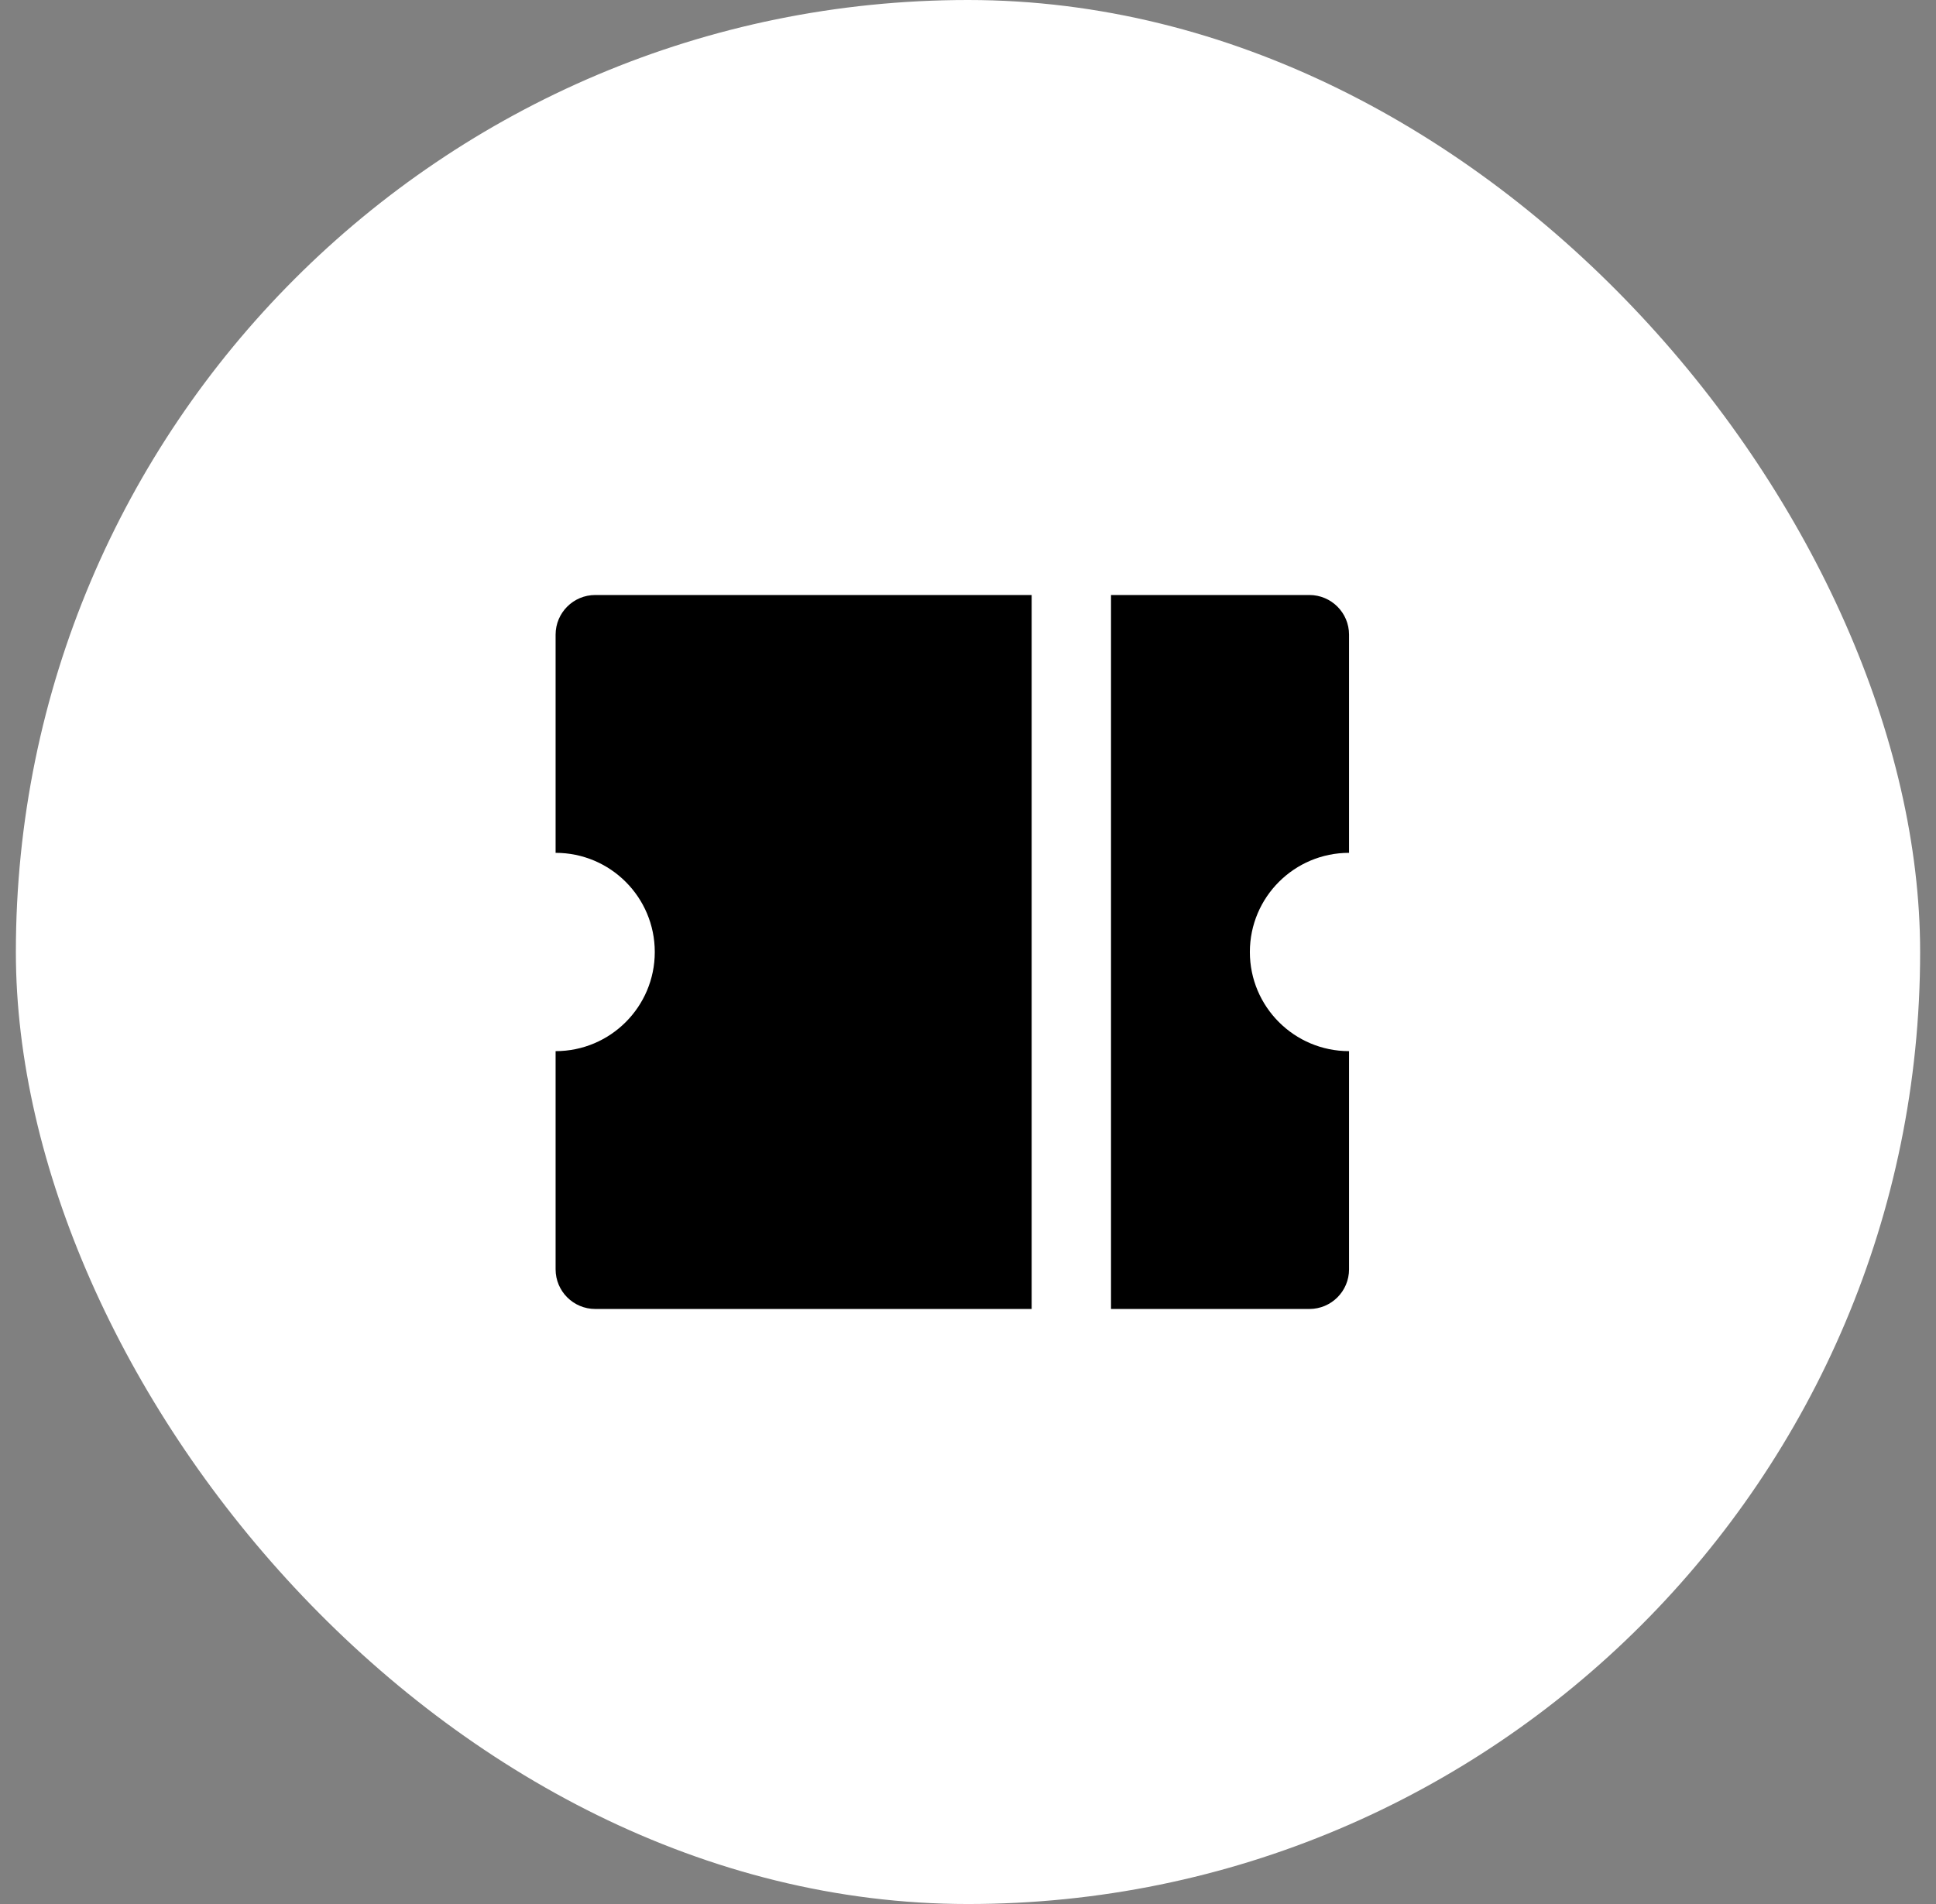 <svg width="61" height="60" viewBox="0 0 61 60" fill="none" xmlns="http://www.w3.org/2000/svg">
<rect x="0" y="0" width="61" height="60" fill="#808080" stroke="none"/>
<rect x="0.5" width="60" height="60" rx="30" fill="white"/>
<path d="M32.506 18.75V41.249H18.756C18.066 41.249 17.506 40.69 17.506 39.999V33.124C19.232 33.124 20.631 31.725 20.631 30C20.631 28.274 19.232 26.875 17.506 26.875V20C17.506 19.309 18.066 18.75 18.756 18.75H32.506ZM35.006 18.75H41.256C41.946 18.75 42.506 19.309 42.506 20V26.875C40.78 26.875 39.381 28.274 39.381 30C39.381 31.725 40.78 33.124 42.506 33.124V39.999C42.506 40.69 41.946 41.249 41.256 41.249H35.006V18.75Z" fill="black"/>
</svg>
